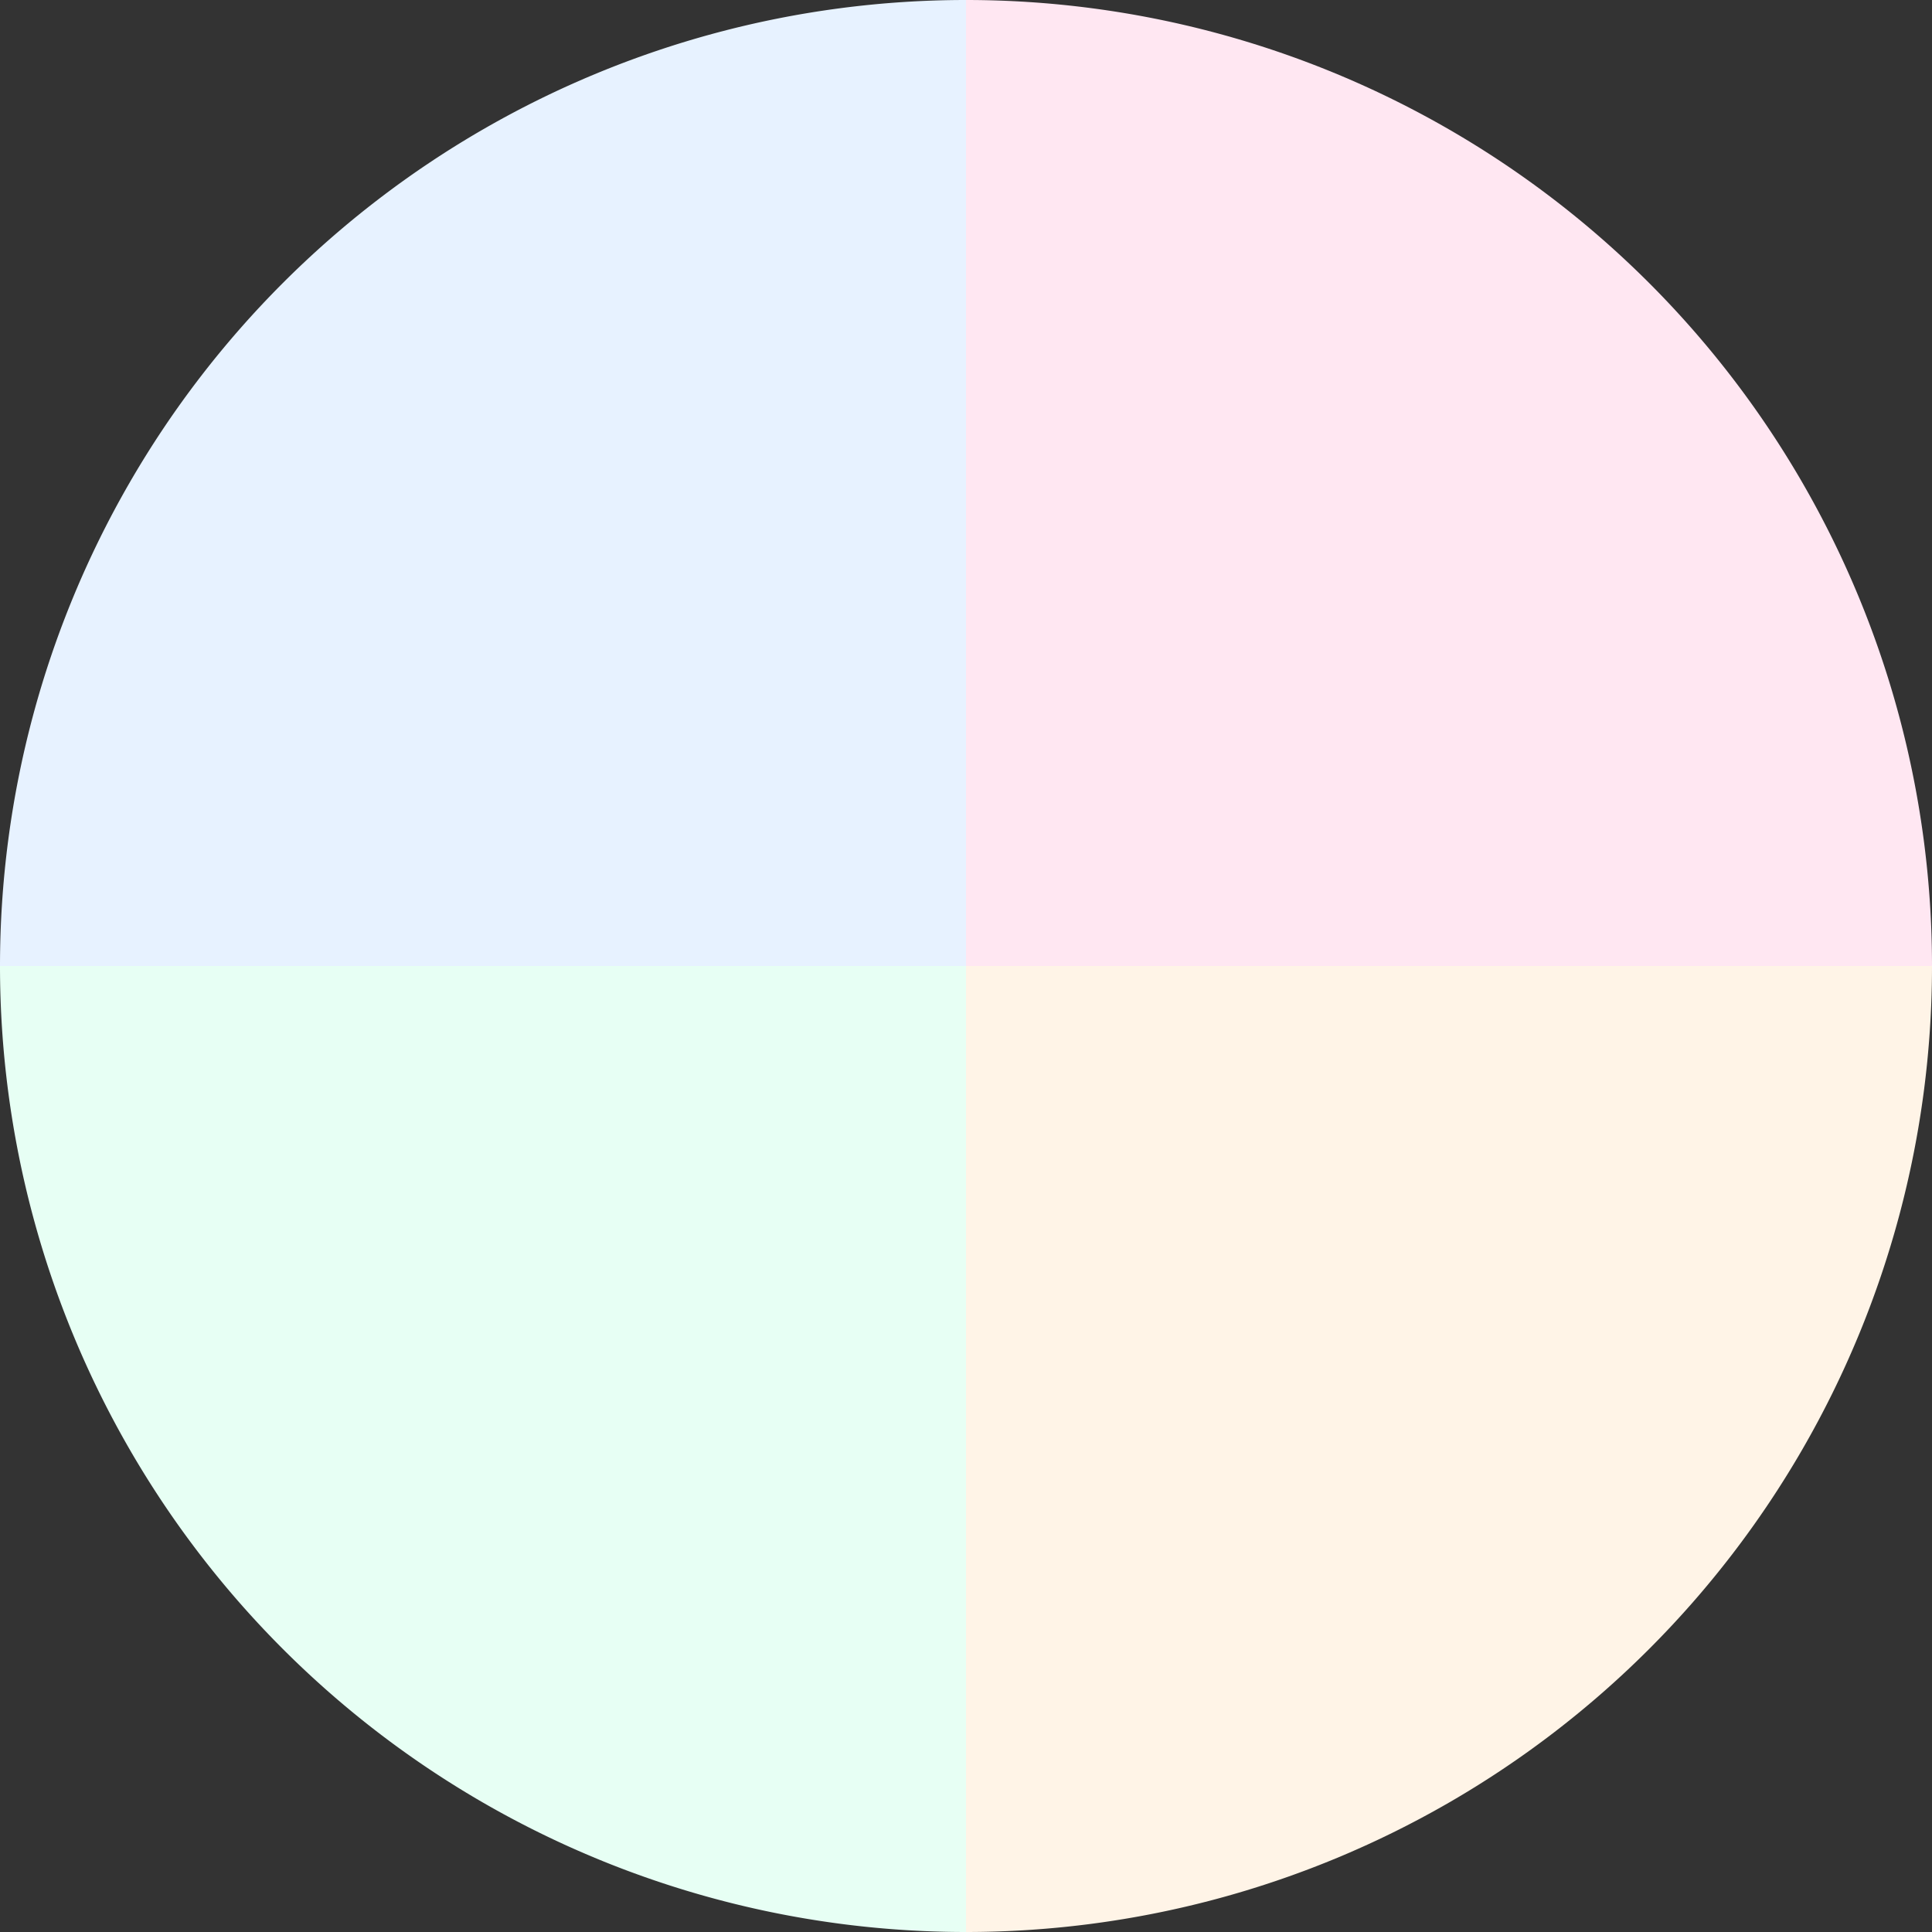 <?xml version="1.0" standalone="no"?>
<svg width="500" height="500" viewBox="-1 -1 2 2" xmlns="http://www.w3.org/2000/svg">
        <rect x="-1" y="-1" width="2" height="2" fill="#333333" stroke="none"/>
        <path d="M 0 -1 
             A 1,1 0 0,1 1 0             L 0,0
             z" fill="#ffe7f2" />
            <path d="M 1 0 
             A 1,1 0 0,1 0 1             L 0,0
             z" fill="#fff4e7" />
            <path d="M 0 1 
             A 1,1 0 0,1 -1 0             L 0,0
             z" fill="#e7fff4" />
            <path d="M -1 0 
             A 1,1 0 0,1 -0 -1             L 0,0
             z" fill="#e7f2ff" />
    </svg>
